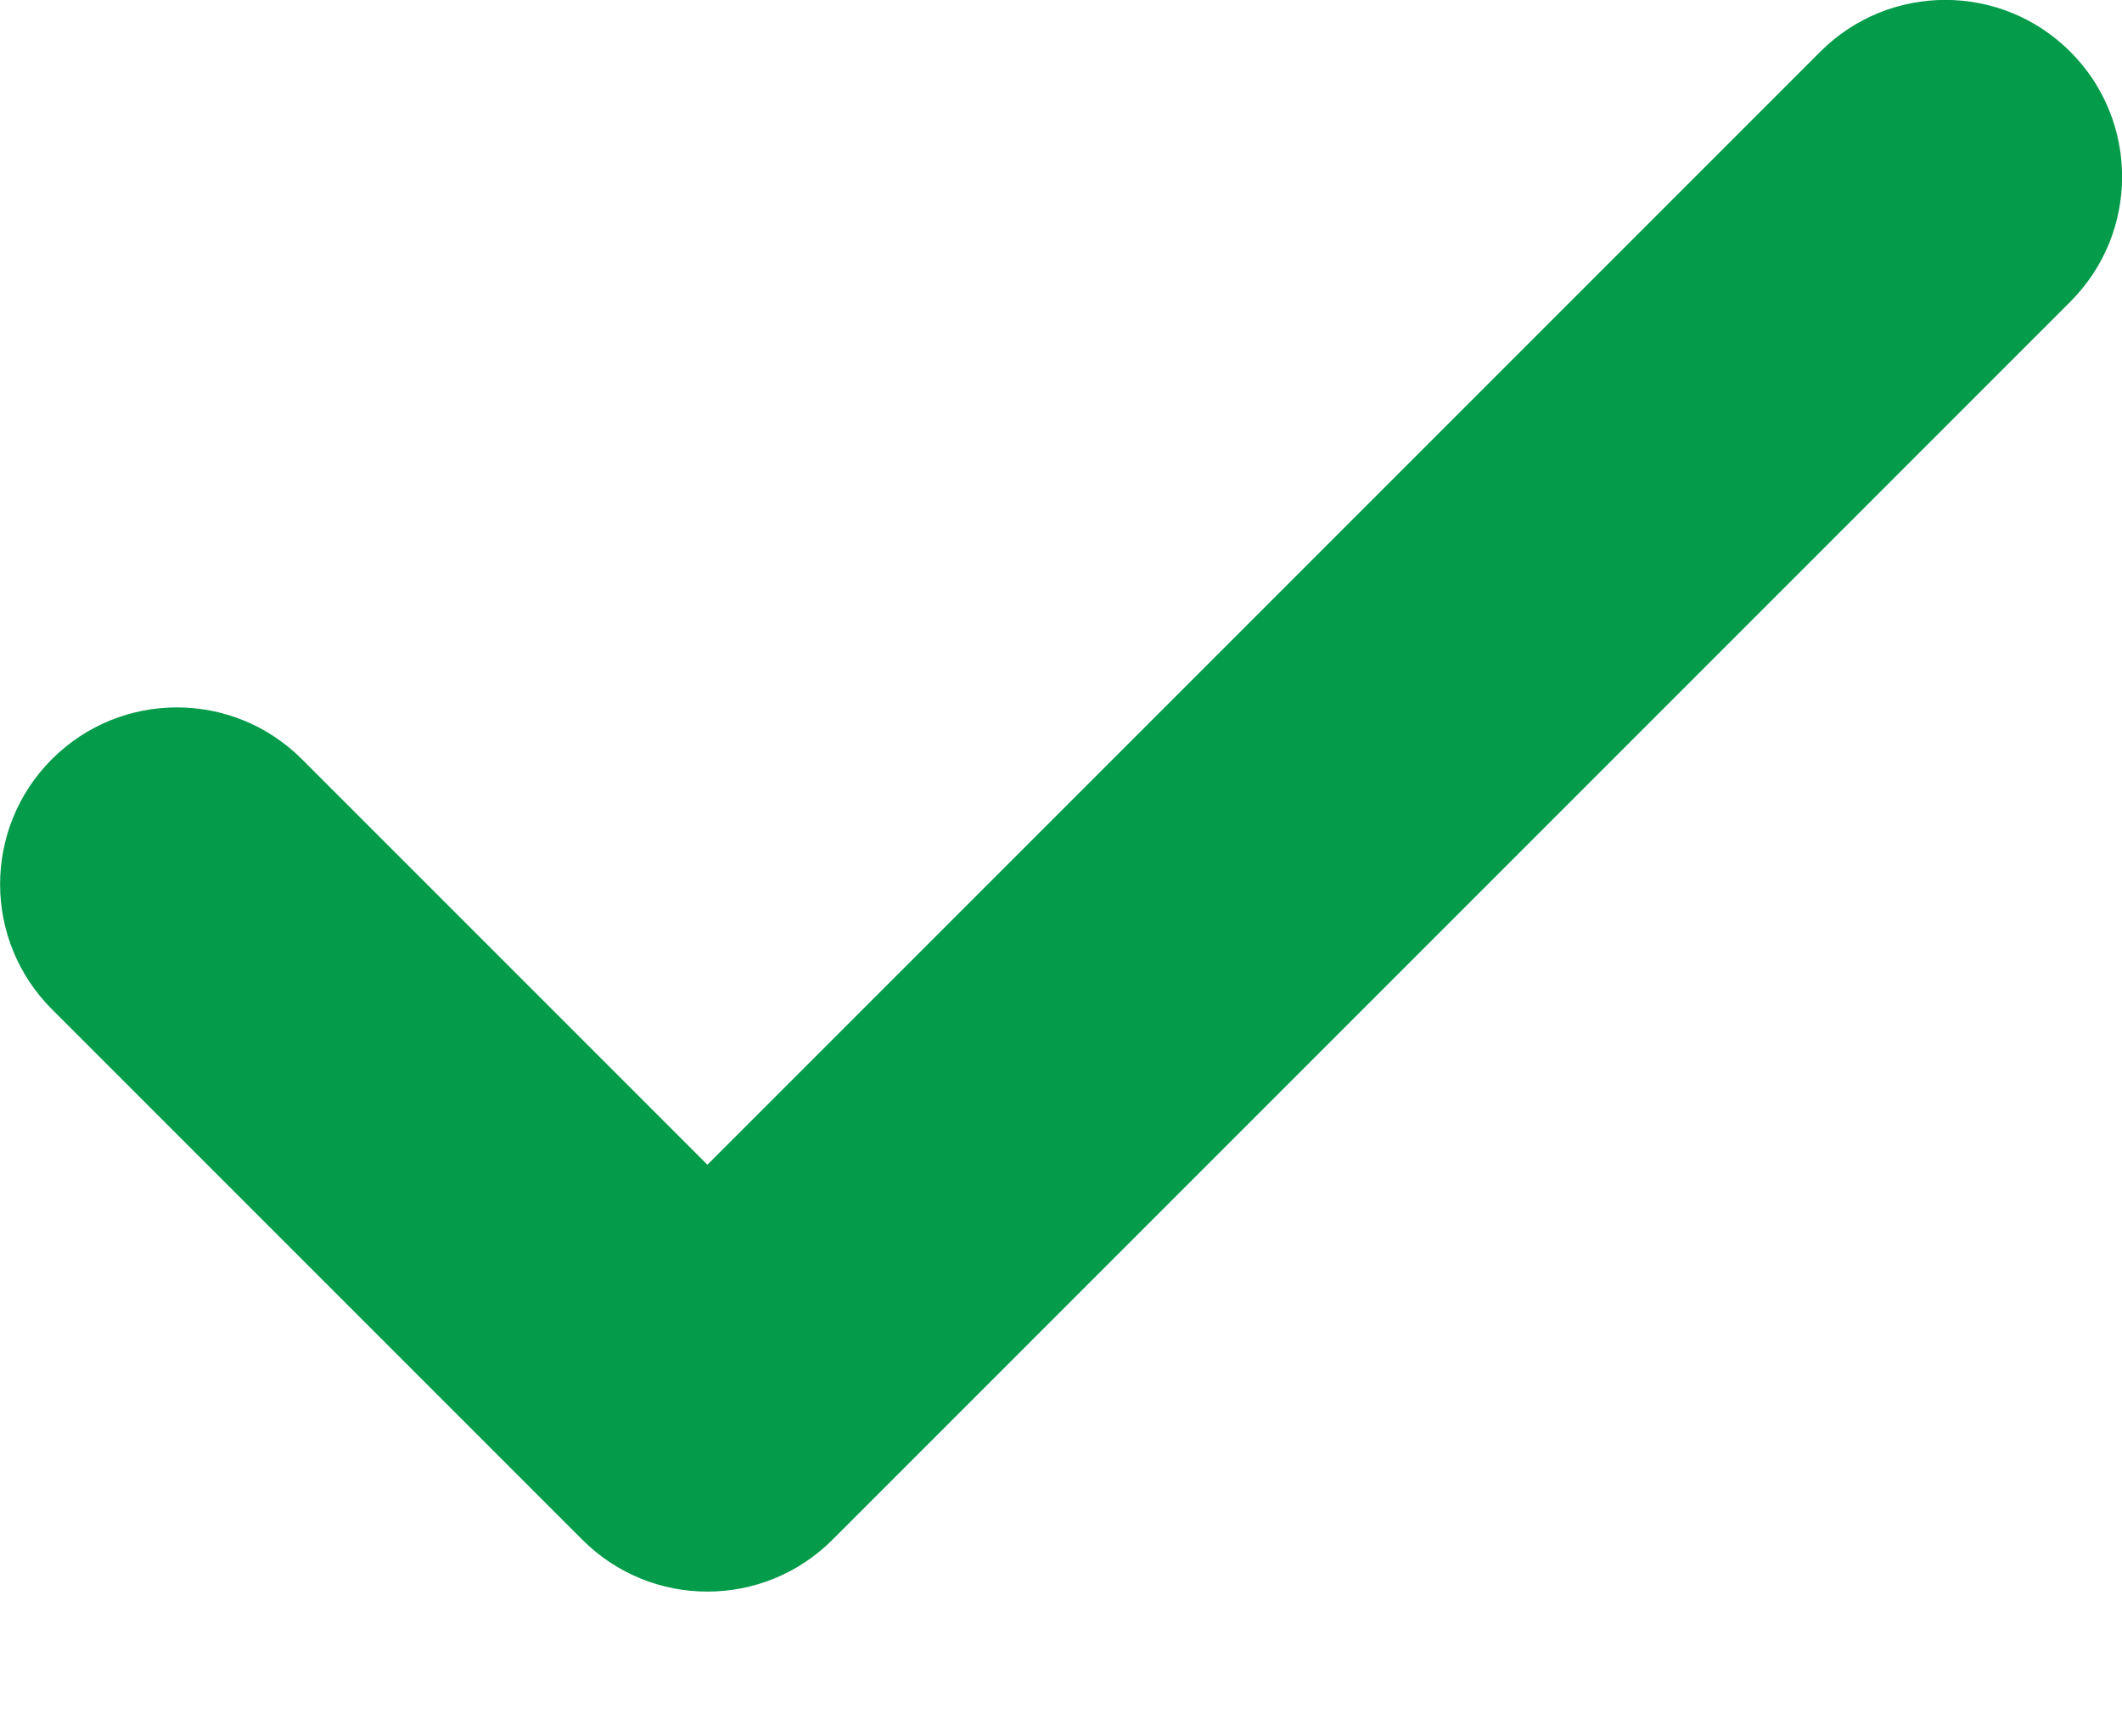<?xml version="1.0" encoding="utf-8"?>
<svg height="9" viewBox="0 0 11 9" width="11" xmlns="http://www.w3.org/2000/svg">
    <path fill="#049b4a" clip-rule="evenodd" d="m3.667 6.037-2.102-2.102c-.358-.358-.938-.358-1.296 0-.358.358-.358.938 0 1.296l2.75 2.75c.358.358.938.358 1.296 0l6.417-6.417c.358-.358.358-.938 0-1.296-.358-.358-.938-.358-1.296 0z" fill-rule="evenodd"></path>
</svg>
